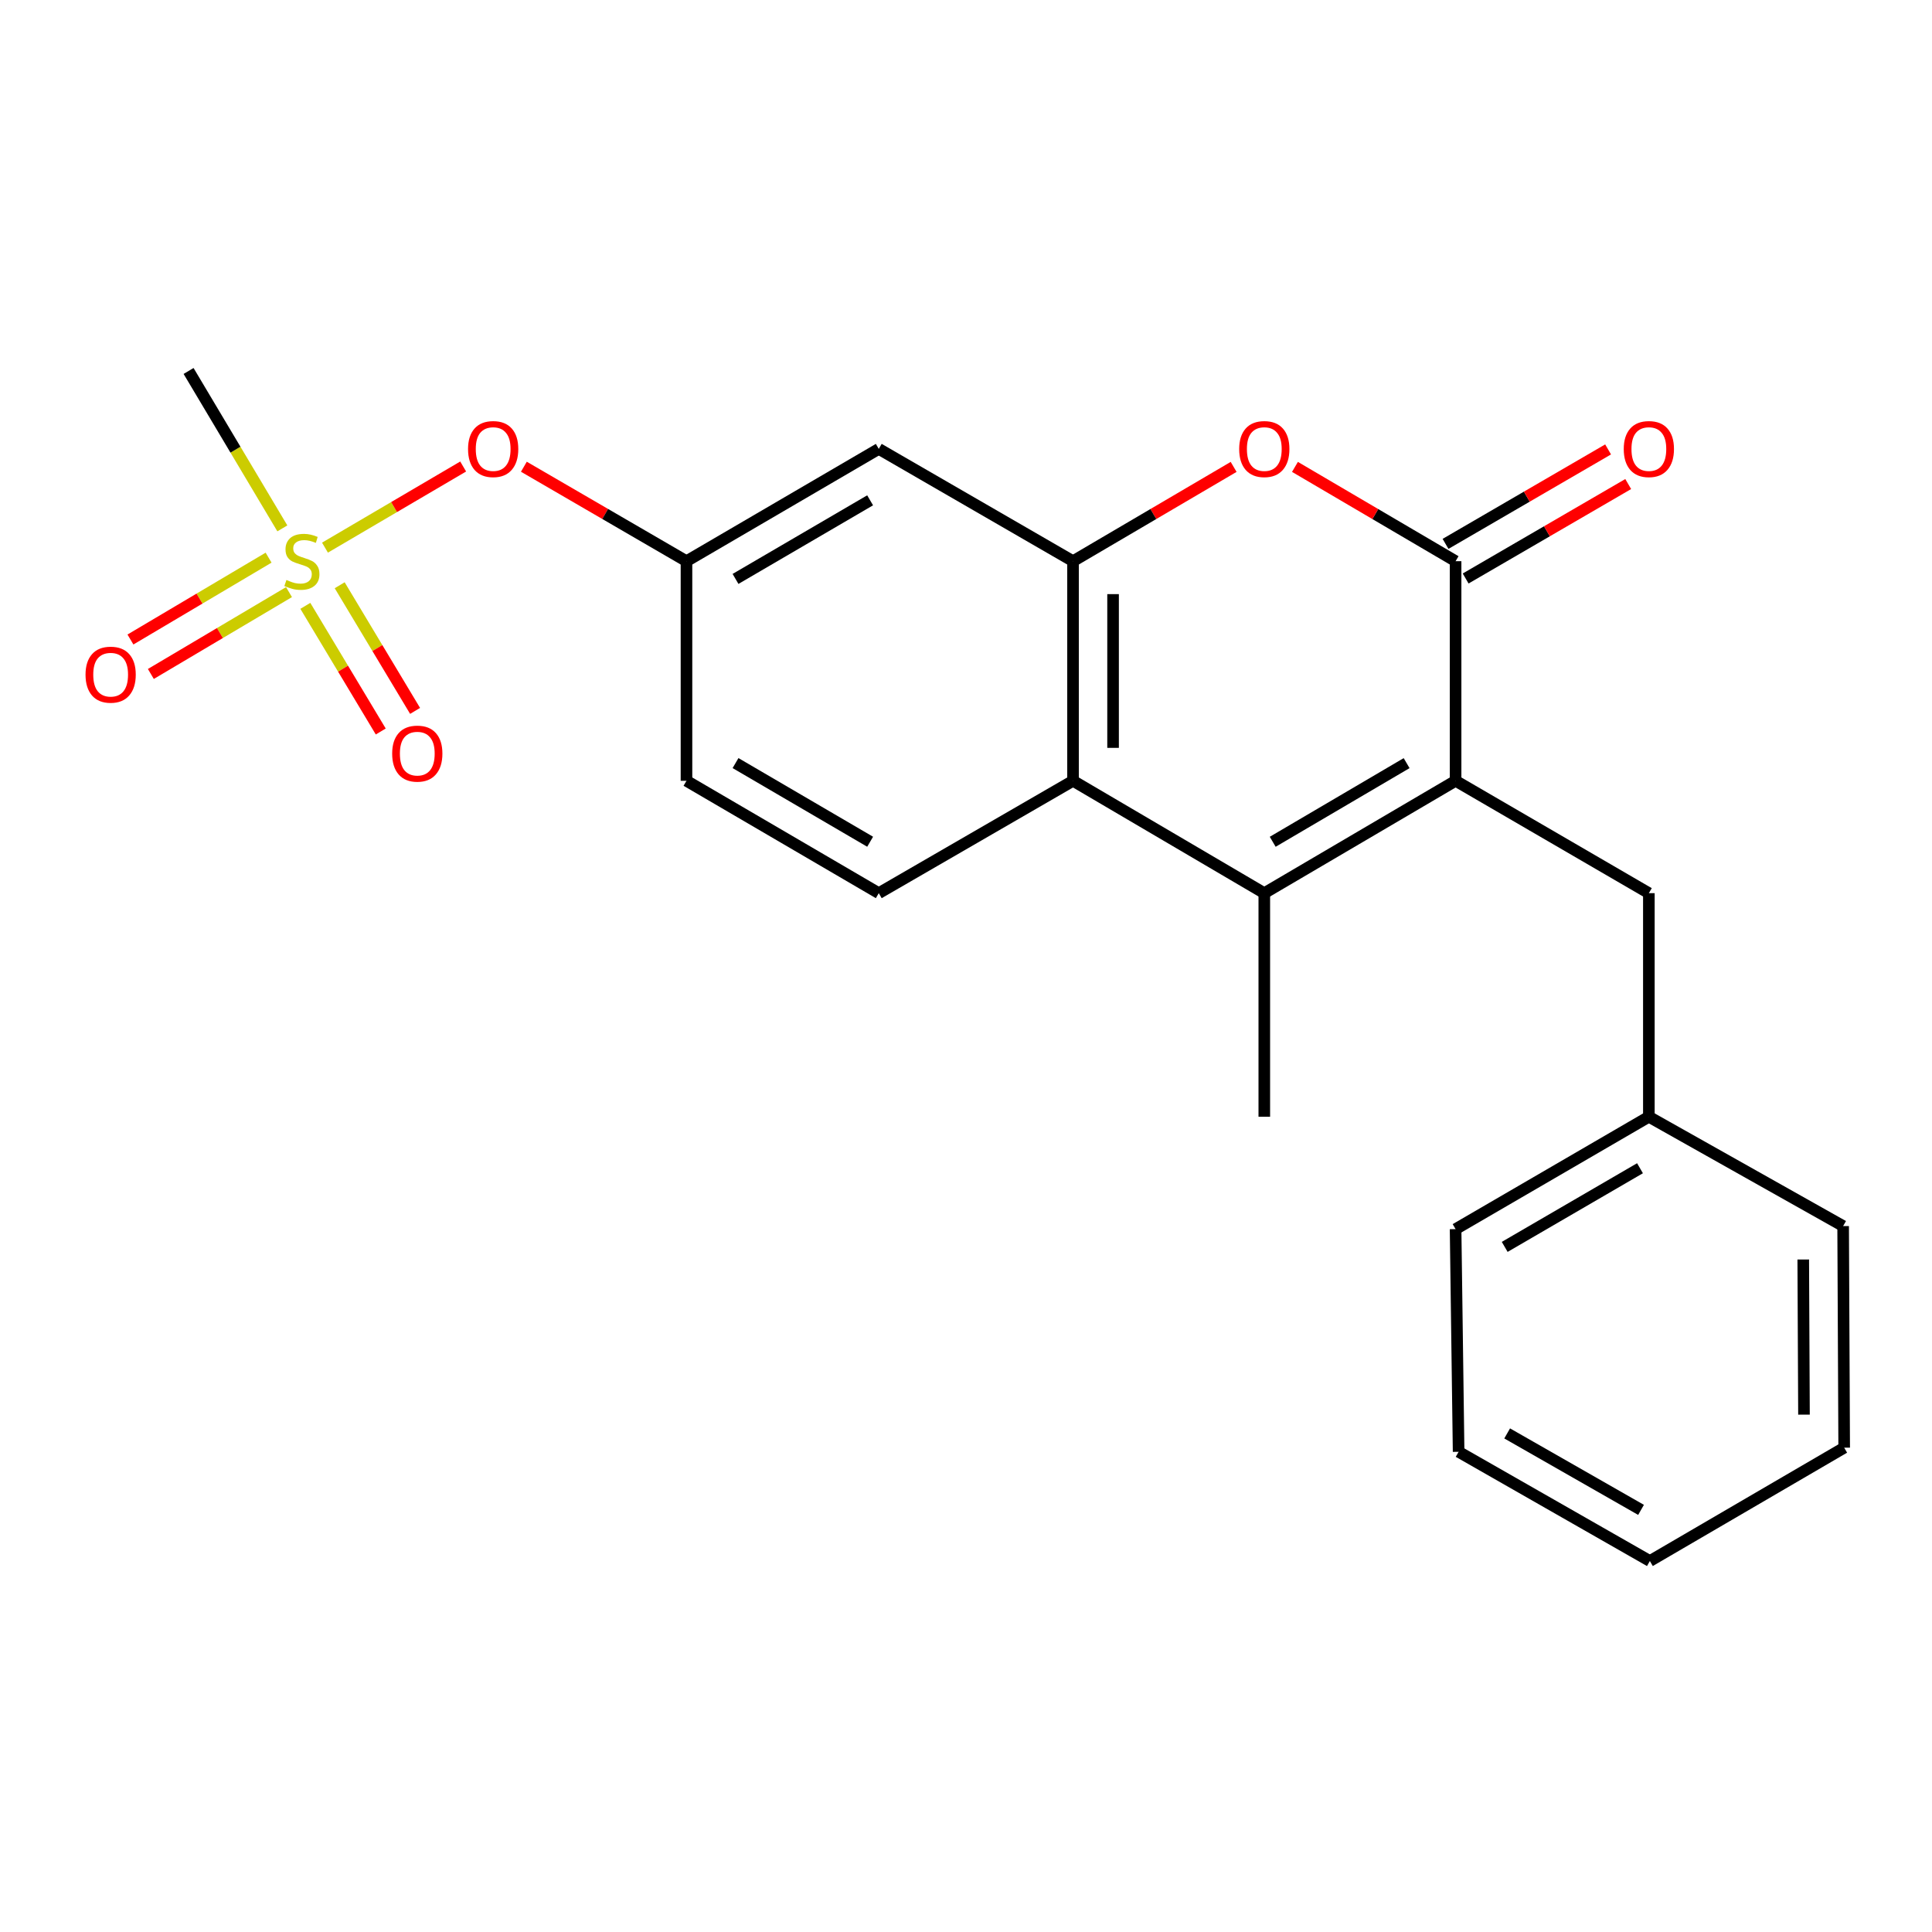 <?xml version='1.0' encoding='iso-8859-1'?>
<svg version='1.1' baseProfile='full'
              xmlns='http://www.w3.org/2000/svg'
                      xmlns:rdkit='http://www.rdkit.org/xml'
                      xmlns:xlink='http://www.w3.org/1999/xlink'
                  xml:space='preserve'
width='1000px' height='1000px' viewBox='0 0 1000 1000'>
<!-- END OF HEADER -->
<rect style='opacity:1.0;fill:#FFFFFF;stroke:none' width='1000' height='1000' x='0' y='0'> </rect>
<path class='bond-0' d='M 753.411,404.142 L 753.411,290.472' style='fill:none;fill-rule:evenodd;stroke:#000000;stroke-width:6px;stroke-linecap:butt;stroke-linejoin:miter;stroke-opacity:1' />
<path class='bond-1' d='M 753.411,404.142 L 654.398,462.302' style='fill:none;fill-rule:evenodd;stroke:#000000;stroke-width:6px;stroke-linecap:butt;stroke-linejoin:miter;stroke-opacity:1' />
<path class='bond-1' d='M 728.062,394.995 L 658.753,435.707' style='fill:none;fill-rule:evenodd;stroke:#000000;stroke-width:6px;stroke-linecap:butt;stroke-linejoin:miter;stroke-opacity:1' />
<path class='bond-9' d='M 753.411,404.142 L 853.449,462.302' style='fill:none;fill-rule:evenodd;stroke:#000000;stroke-width:6px;stroke-linecap:butt;stroke-linejoin:miter;stroke-opacity:1' />
<path class='bond-3' d='M 753.411,290.472 L 711.84,266.067' style='fill:none;fill-rule:evenodd;stroke:#000000;stroke-width:6px;stroke-linecap:butt;stroke-linejoin:miter;stroke-opacity:1' />
<path class='bond-3' d='M 711.84,266.067 L 670.269,241.663' style='fill:none;fill-rule:evenodd;stroke:#FF0000;stroke-width:6px;stroke-linecap:butt;stroke-linejoin:miter;stroke-opacity:1' />
<path class='bond-12' d='M 758.617,299.432 L 800.69,274.986' style='fill:none;fill-rule:evenodd;stroke:#000000;stroke-width:6px;stroke-linecap:butt;stroke-linejoin:miter;stroke-opacity:1' />
<path class='bond-12' d='M 800.69,274.986 L 842.762,250.541' style='fill:none;fill-rule:evenodd;stroke:#FF0000;stroke-width:6px;stroke-linecap:butt;stroke-linejoin:miter;stroke-opacity:1' />
<path class='bond-12' d='M 748.205,281.511 L 790.277,257.066' style='fill:none;fill-rule:evenodd;stroke:#000000;stroke-width:6px;stroke-linecap:butt;stroke-linejoin:miter;stroke-opacity:1' />
<path class='bond-12' d='M 790.277,257.066 L 832.35,232.62' style='fill:none;fill-rule:evenodd;stroke:#FF0000;stroke-width:6px;stroke-linecap:butt;stroke-linejoin:miter;stroke-opacity:1' />
<path class='bond-5' d='M 654.398,462.302 L 555.397,404.142' style='fill:none;fill-rule:evenodd;stroke:#000000;stroke-width:6px;stroke-linecap:butt;stroke-linejoin:miter;stroke-opacity:1' />
<path class='bond-16' d='M 654.398,462.302 L 654.398,578.033' style='fill:none;fill-rule:evenodd;stroke:#000000;stroke-width:6px;stroke-linecap:butt;stroke-linejoin:miter;stroke-opacity:1' />
<path class='bond-2' d='M 168.211,283.456 L 203.974,262.458' style='fill:none;fill-rule:evenodd;stroke:#CCCC00;stroke-width:6px;stroke-linecap:butt;stroke-linejoin:miter;stroke-opacity:1' />
<path class='bond-2' d='M 203.974,262.458 L 239.738,241.461' style='fill:none;fill-rule:evenodd;stroke:#FF0000;stroke-width:6px;stroke-linecap:butt;stroke-linejoin:miter;stroke-opacity:1' />
<path class='bond-10' d='M 158.046,313.586 L 177.561,346.103' style='fill:none;fill-rule:evenodd;stroke:#CCCC00;stroke-width:6px;stroke-linecap:butt;stroke-linejoin:miter;stroke-opacity:1' />
<path class='bond-10' d='M 177.561,346.103 L 197.076,378.62' style='fill:none;fill-rule:evenodd;stroke:#FF0000;stroke-width:6px;stroke-linecap:butt;stroke-linejoin:miter;stroke-opacity:1' />
<path class='bond-10' d='M 175.818,302.921 L 195.332,335.438' style='fill:none;fill-rule:evenodd;stroke:#CCCC00;stroke-width:6px;stroke-linecap:butt;stroke-linejoin:miter;stroke-opacity:1' />
<path class='bond-10' d='M 195.332,335.438 L 214.847,367.955' style='fill:none;fill-rule:evenodd;stroke:#FF0000;stroke-width:6px;stroke-linecap:butt;stroke-linejoin:miter;stroke-opacity:1' />
<path class='bond-11' d='M 139.021,288.641 L 103.269,309.825' style='fill:none;fill-rule:evenodd;stroke:#CCCC00;stroke-width:6px;stroke-linecap:butt;stroke-linejoin:miter;stroke-opacity:1' />
<path class='bond-11' d='M 103.269,309.825 L 67.517,331.009' style='fill:none;fill-rule:evenodd;stroke:#FF0000;stroke-width:6px;stroke-linecap:butt;stroke-linejoin:miter;stroke-opacity:1' />
<path class='bond-11' d='M 149.587,306.472 L 113.835,327.656' style='fill:none;fill-rule:evenodd;stroke:#CCCC00;stroke-width:6px;stroke-linecap:butt;stroke-linejoin:miter;stroke-opacity:1' />
<path class='bond-11' d='M 113.835,327.656 L 78.082,348.84' style='fill:none;fill-rule:evenodd;stroke:#FF0000;stroke-width:6px;stroke-linecap:butt;stroke-linejoin:miter;stroke-opacity:1' />
<path class='bond-15' d='M 146.142,273.486 L 121.874,232.749' style='fill:none;fill-rule:evenodd;stroke:#CCCC00;stroke-width:6px;stroke-linecap:butt;stroke-linejoin:miter;stroke-opacity:1' />
<path class='bond-15' d='M 121.874,232.749 L 97.606,192.012' style='fill:none;fill-rule:evenodd;stroke:#000000;stroke-width:6px;stroke-linecap:butt;stroke-linejoin:miter;stroke-opacity:1' />
<path class='bond-23' d='M 638.528,241.664 L 596.963,266.068' style='fill:none;fill-rule:evenodd;stroke:#FF0000;stroke-width:6px;stroke-linecap:butt;stroke-linejoin:miter;stroke-opacity:1' />
<path class='bond-23' d='M 596.963,266.068 L 555.397,290.472' style='fill:none;fill-rule:evenodd;stroke:#000000;stroke-width:6px;stroke-linecap:butt;stroke-linejoin:miter;stroke-opacity:1' />
<path class='bond-4' d='M 555.397,290.472 L 555.397,404.142' style='fill:none;fill-rule:evenodd;stroke:#000000;stroke-width:6px;stroke-linecap:butt;stroke-linejoin:miter;stroke-opacity:1' />
<path class='bond-4' d='M 576.123,307.522 L 576.123,387.092' style='fill:none;fill-rule:evenodd;stroke:#000000;stroke-width:6px;stroke-linecap:butt;stroke-linejoin:miter;stroke-opacity:1' />
<path class='bond-6' d='M 555.397,290.472 L 454.853,232.347' style='fill:none;fill-rule:evenodd;stroke:#000000;stroke-width:6px;stroke-linecap:butt;stroke-linejoin:miter;stroke-opacity:1' />
<path class='bond-8' d='M 555.397,404.142 L 454.853,462.302' style='fill:none;fill-rule:evenodd;stroke:#000000;stroke-width:6px;stroke-linecap:butt;stroke-linejoin:miter;stroke-opacity:1' />
<path class='bond-25' d='M 454.853,232.347 L 355.322,290.472' style='fill:none;fill-rule:evenodd;stroke:#000000;stroke-width:6px;stroke-linecap:butt;stroke-linejoin:miter;stroke-opacity:1' />
<path class='bond-25' d='M 450.375,258.963 L 380.704,299.65' style='fill:none;fill-rule:evenodd;stroke:#000000;stroke-width:6px;stroke-linecap:butt;stroke-linejoin:miter;stroke-opacity:1' />
<path class='bond-7' d='M 271.155,241.579 L 313.238,266.025' style='fill:none;fill-rule:evenodd;stroke:#FF0000;stroke-width:6px;stroke-linecap:butt;stroke-linejoin:miter;stroke-opacity:1' />
<path class='bond-7' d='M 313.238,266.025 L 355.322,290.472' style='fill:none;fill-rule:evenodd;stroke:#000000;stroke-width:6px;stroke-linecap:butt;stroke-linejoin:miter;stroke-opacity:1' />
<path class='bond-14' d='M 454.853,462.302 L 355.322,404.142' style='fill:none;fill-rule:evenodd;stroke:#000000;stroke-width:6px;stroke-linecap:butt;stroke-linejoin:miter;stroke-opacity:1' />
<path class='bond-14' d='M 450.38,435.683 L 380.708,394.971' style='fill:none;fill-rule:evenodd;stroke:#000000;stroke-width:6px;stroke-linecap:butt;stroke-linejoin:miter;stroke-opacity:1' />
<path class='bond-17' d='M 853.449,462.302 L 853.449,578.033' style='fill:none;fill-rule:evenodd;stroke:#000000;stroke-width:6px;stroke-linecap:butt;stroke-linejoin:miter;stroke-opacity:1' />
<path class='bond-13' d='M 355.322,290.472 L 355.322,404.142' style='fill:none;fill-rule:evenodd;stroke:#000000;stroke-width:6px;stroke-linecap:butt;stroke-linejoin:miter;stroke-opacity:1' />
<path class='bond-18' d='M 853.449,578.033 L 753.411,636.193' style='fill:none;fill-rule:evenodd;stroke:#000000;stroke-width:6px;stroke-linecap:butt;stroke-linejoin:miter;stroke-opacity:1' />
<path class='bond-18' d='M 848.86,604.675 L 778.834,645.387' style='fill:none;fill-rule:evenodd;stroke:#000000;stroke-width:6px;stroke-linecap:butt;stroke-linejoin:miter;stroke-opacity:1' />
<path class='bond-19' d='M 853.449,578.033 L 954.004,634.615' style='fill:none;fill-rule:evenodd;stroke:#000000;stroke-width:6px;stroke-linecap:butt;stroke-linejoin:miter;stroke-opacity:1' />
<path class='bond-21' d='M 753.411,636.193 L 754.977,751.452' style='fill:none;fill-rule:evenodd;stroke:#000000;stroke-width:6px;stroke-linecap:butt;stroke-linejoin:miter;stroke-opacity:1' />
<path class='bond-20' d='M 954.004,634.615 L 954.545,749.322' style='fill:none;fill-rule:evenodd;stroke:#000000;stroke-width:6px;stroke-linecap:butt;stroke-linejoin:miter;stroke-opacity:1' />
<path class='bond-20' d='M 933.36,651.919 L 933.739,732.214' style='fill:none;fill-rule:evenodd;stroke:#000000;stroke-width:6px;stroke-linecap:butt;stroke-linejoin:miter;stroke-opacity:1' />
<path class='bond-22' d='M 954.545,749.322 L 853.967,807.988' style='fill:none;fill-rule:evenodd;stroke:#000000;stroke-width:6px;stroke-linecap:butt;stroke-linejoin:miter;stroke-opacity:1' />
<path class='bond-24' d='M 754.977,751.452 L 853.967,807.988' style='fill:none;fill-rule:evenodd;stroke:#000000;stroke-width:6px;stroke-linecap:butt;stroke-linejoin:miter;stroke-opacity:1' />
<path class='bond-24' d='M 780.104,741.935 L 849.397,781.51' style='fill:none;fill-rule:evenodd;stroke:#000000;stroke-width:6px;stroke-linecap:butt;stroke-linejoin:miter;stroke-opacity:1' />
<path  class='atom-3' d='M 148.26 300.192
Q 148.58 300.312, 149.9 300.872
Q 151.22 301.432, 152.66 301.792
Q 154.14 302.112, 155.58 302.112
Q 158.26 302.112, 159.82 300.832
Q 161.38 299.512, 161.38 297.232
Q 161.38 295.672, 160.58 294.712
Q 159.82 293.752, 158.62 293.232
Q 157.42 292.712, 155.42 292.112
Q 152.9 291.352, 151.38 290.632
Q 149.9 289.912, 148.82 288.392
Q 147.78 286.872, 147.78 284.312
Q 147.78 280.752, 150.18 278.552
Q 152.62 276.352, 157.42 276.352
Q 160.7 276.352, 164.42 277.912
L 163.5 280.992
Q 160.1 279.592, 157.54 279.592
Q 154.78 279.592, 153.26 280.752
Q 151.74 281.872, 151.78 283.832
Q 151.78 285.352, 152.54 286.272
Q 153.34 287.192, 154.46 287.712
Q 155.62 288.232, 157.54 288.832
Q 160.1 289.632, 161.62 290.432
Q 163.14 291.232, 164.22 292.872
Q 165.34 294.472, 165.34 297.232
Q 165.34 301.152, 162.7 303.272
Q 160.1 305.352, 155.74 305.352
Q 153.22 305.352, 151.3 304.792
Q 149.42 304.272, 147.18 303.352
L 148.26 300.192
' fill='#CCCC00'/>
<path  class='atom-4' d='M 641.398 232.427
Q 641.398 225.627, 644.758 221.827
Q 648.118 218.027, 654.398 218.027
Q 660.678 218.027, 664.038 221.827
Q 667.398 225.627, 667.398 232.427
Q 667.398 239.307, 663.998 243.227
Q 660.598 247.107, 654.398 247.107
Q 648.158 247.107, 644.758 243.227
Q 641.398 239.347, 641.398 232.427
M 654.398 243.907
Q 658.718 243.907, 661.038 241.027
Q 663.398 238.107, 663.398 232.427
Q 663.398 226.867, 661.038 224.067
Q 658.718 221.227, 654.398 221.227
Q 650.078 221.227, 647.718 224.027
Q 645.398 226.827, 645.398 232.427
Q 645.398 238.147, 647.718 241.027
Q 650.078 243.907, 654.398 243.907
' fill='#FF0000'/>
<path  class='atom-8' d='M 242.262 232.427
Q 242.262 225.627, 245.622 221.827
Q 248.982 218.027, 255.262 218.027
Q 261.542 218.027, 264.902 221.827
Q 268.262 225.627, 268.262 232.427
Q 268.262 239.307, 264.862 243.227
Q 261.462 247.107, 255.262 247.107
Q 249.022 247.107, 245.622 243.227
Q 242.262 239.347, 242.262 232.427
M 255.262 243.907
Q 259.582 243.907, 261.902 241.027
Q 264.262 238.107, 264.262 232.427
Q 264.262 226.867, 261.902 224.067
Q 259.582 221.227, 255.262 221.227
Q 250.942 221.227, 248.582 224.027
Q 246.262 226.827, 246.262 232.427
Q 246.262 238.147, 248.582 241.027
Q 250.942 243.907, 255.262 243.907
' fill='#FF0000'/>
<path  class='atom-11' d='M 202.986 390.071
Q 202.986 383.271, 206.346 379.471
Q 209.706 375.671, 215.986 375.671
Q 222.266 375.671, 225.626 379.471
Q 228.986 383.271, 228.986 390.071
Q 228.986 396.951, 225.586 400.871
Q 222.186 404.751, 215.986 404.751
Q 209.746 404.751, 206.346 400.871
Q 202.986 396.991, 202.986 390.071
M 215.986 401.551
Q 220.306 401.551, 222.626 398.671
Q 224.986 395.751, 224.986 390.071
Q 224.986 384.511, 222.626 381.711
Q 220.306 378.871, 215.986 378.871
Q 211.666 378.871, 209.306 381.671
Q 206.986 384.471, 206.986 390.071
Q 206.986 395.791, 209.306 398.671
Q 211.666 401.551, 215.986 401.551
' fill='#FF0000'/>
<path  class='atom-12' d='M 44.271 349.206
Q 44.271 342.406, 47.631 338.606
Q 50.991 334.806, 57.271 334.806
Q 63.551 334.806, 66.911 338.606
Q 70.271 342.406, 70.271 349.206
Q 70.271 356.086, 66.871 360.006
Q 63.471 363.886, 57.271 363.886
Q 51.031 363.886, 47.631 360.006
Q 44.271 356.126, 44.271 349.206
M 57.271 360.686
Q 61.591 360.686, 63.911 357.806
Q 66.271 354.886, 66.271 349.206
Q 66.271 343.646, 63.911 340.846
Q 61.591 338.006, 57.271 338.006
Q 52.951 338.006, 50.591 340.806
Q 48.271 343.606, 48.271 349.206
Q 48.271 354.926, 50.591 357.806
Q 52.951 360.686, 57.271 360.686
' fill='#FF0000'/>
<path  class='atom-13' d='M 840.449 232.427
Q 840.449 225.627, 843.809 221.827
Q 847.169 218.027, 853.449 218.027
Q 859.729 218.027, 863.089 221.827
Q 866.449 225.627, 866.449 232.427
Q 866.449 239.307, 863.049 243.227
Q 859.649 247.107, 853.449 247.107
Q 847.209 247.107, 843.809 243.227
Q 840.449 239.347, 840.449 232.427
M 853.449 243.907
Q 857.769 243.907, 860.089 241.027
Q 862.449 238.107, 862.449 232.427
Q 862.449 226.867, 860.089 224.067
Q 857.769 221.227, 853.449 221.227
Q 849.129 221.227, 846.769 224.027
Q 844.449 226.827, 844.449 232.427
Q 844.449 238.147, 846.769 241.027
Q 849.129 243.907, 853.449 243.907
' fill='#FF0000'/>
</svg>
